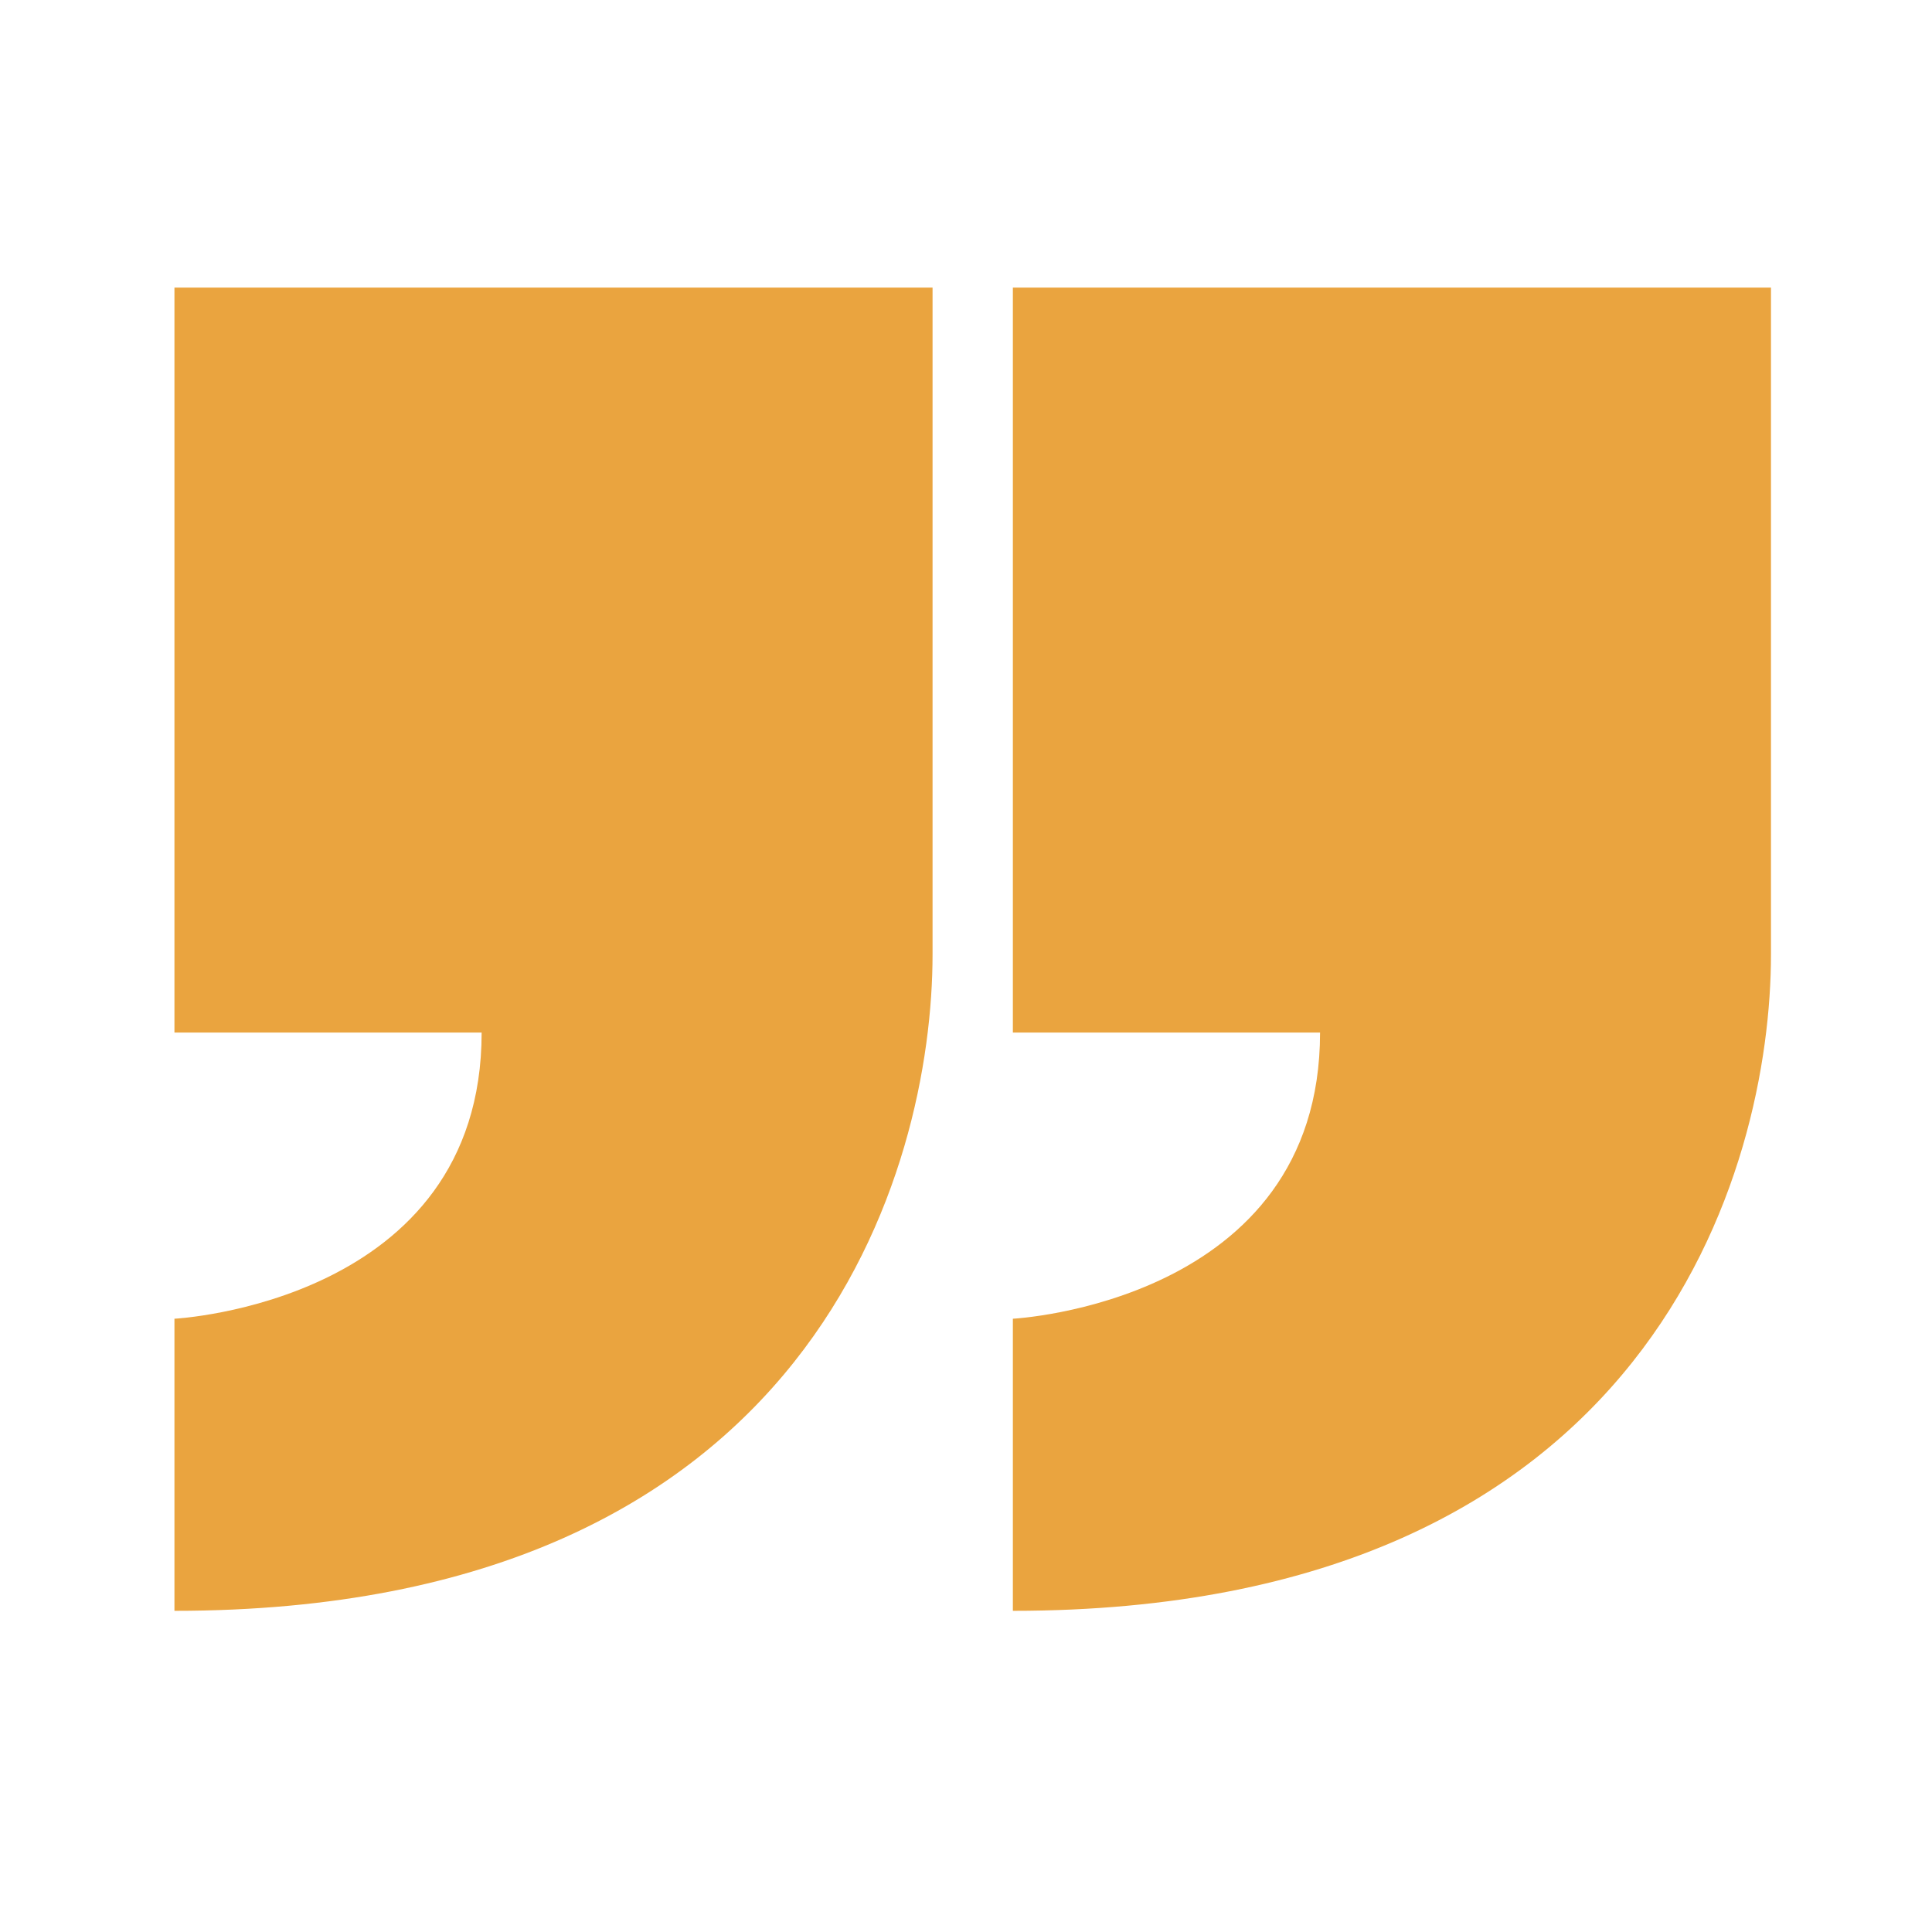 <svg xmlns="http://www.w3.org/2000/svg" width="58" height="58" viewBox="0 0 58 58" fill="none">
    <path d="M39.629 30.998C39.629 39.116 30.407 39.589 30.407 39.589V48.358C49.658 48.358 53.166 35.018 53.166 28.653V8.633H30.407V30.998H39.629Z" fill="#EAA43F"/>
    <path d="M14.459 30.998C14.459 39.116 5.237 39.589 5.237 39.589V48.358C24.488 48.358 27.996 35.018 27.996 28.653V8.633H5.237V30.998H14.459Z" fill="#EAA43F"/>
</svg>
